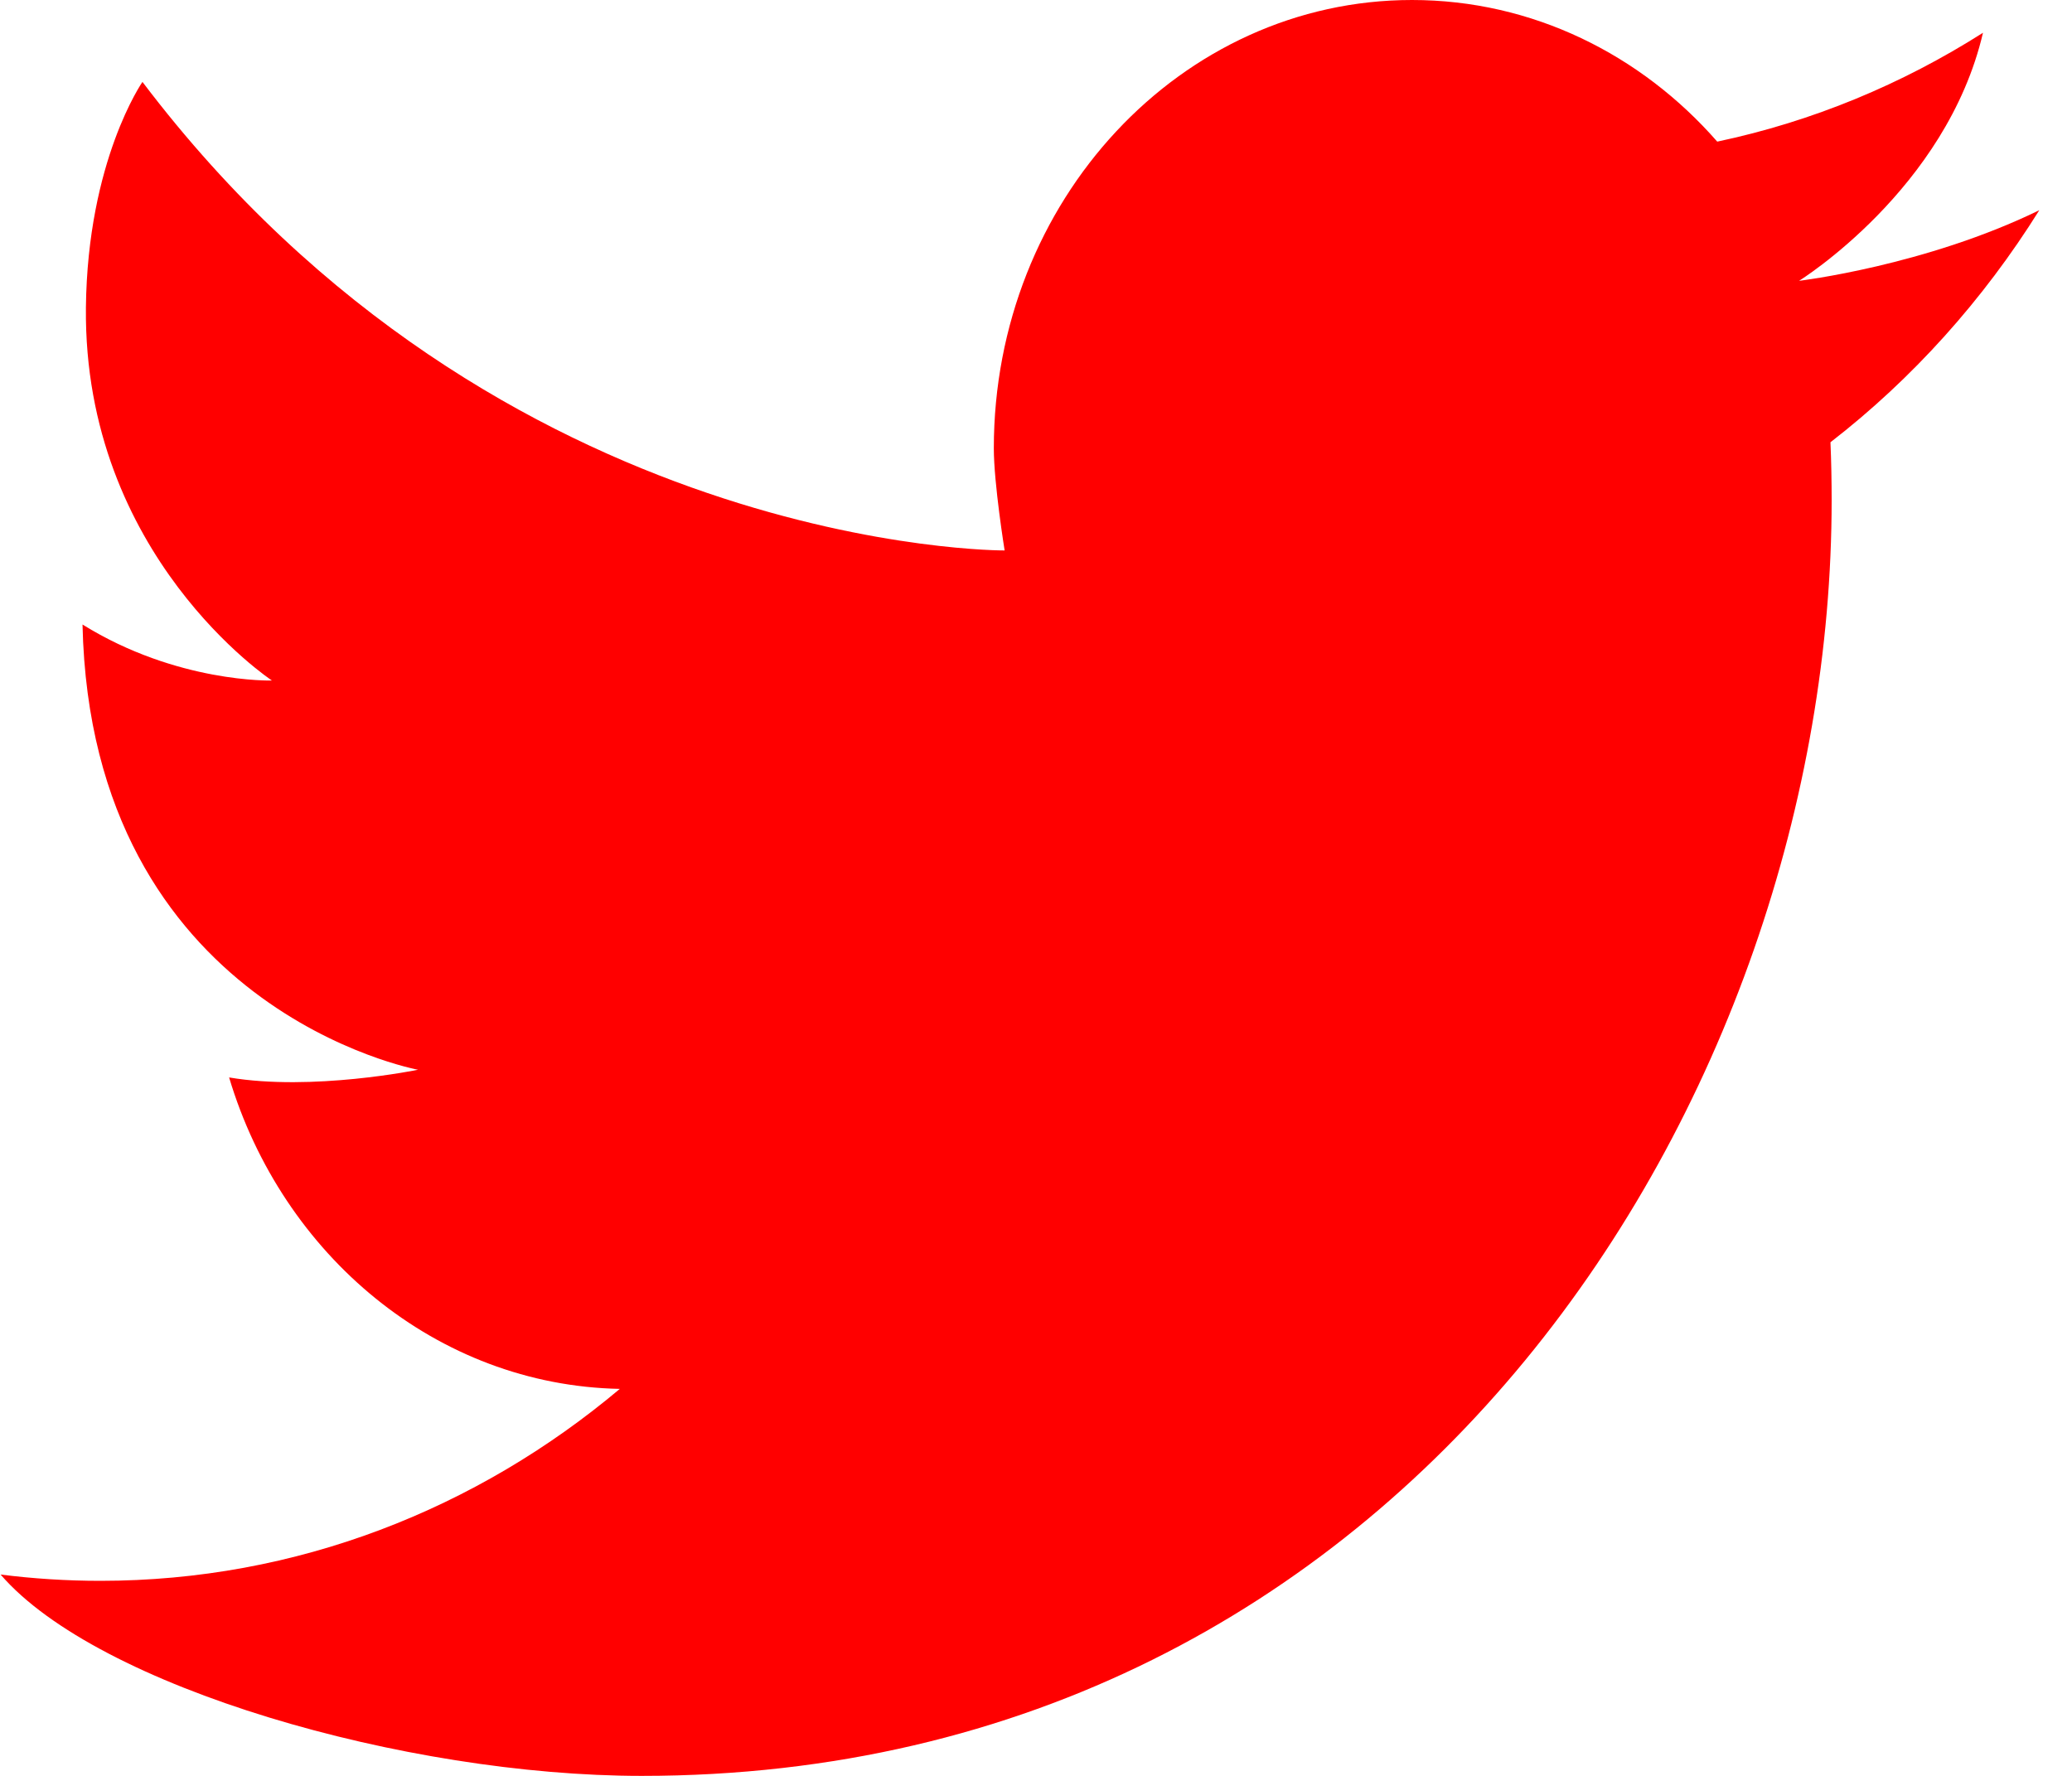 <svg width="28" height="24" viewBox="0 0 28 24" fill="none" xmlns="http://www.w3.org/2000/svg">
<path d="M27.558 2.841C26.8 4.055 25.841 5.122 24.736 5.977C24.747 6.238 24.752 6.499 24.752 6.761C24.752 14.768 19.069 24 8.672 24C5.479 24 1.319 22.801 0.008 21.279C0.451 21.335 0.901 21.364 1.357 21.364C4.006 21.364 6.443 20.395 8.376 18.77C5.903 18.721 3.816 16.968 3.096 14.561C4.221 14.751 5.649 14.457 5.649 14.457C5.649 14.457 1.229 13.643 1.115 8.44C2.393 9.234 3.675 9.197 3.675 9.197C3.675 9.197 1.126 7.515 1.161 4.155C1.183 2.173 1.925 1.107 1.925 1.107C6.755 7.482 13.576 7.439 13.576 7.439C13.576 7.439 13.43 6.534 13.43 6.059C13.43 2.713 15.96 0 19.081 0C20.707 0 22.176 0.736 23.206 1.914C24.495 1.642 25.705 1.137 26.797 0.443C26.304 2.56 24.312 3.795 24.312 3.795C24.312 3.795 26.016 3.593 27.558 2.841Z" fill="#FF0000"/>
</svg>
